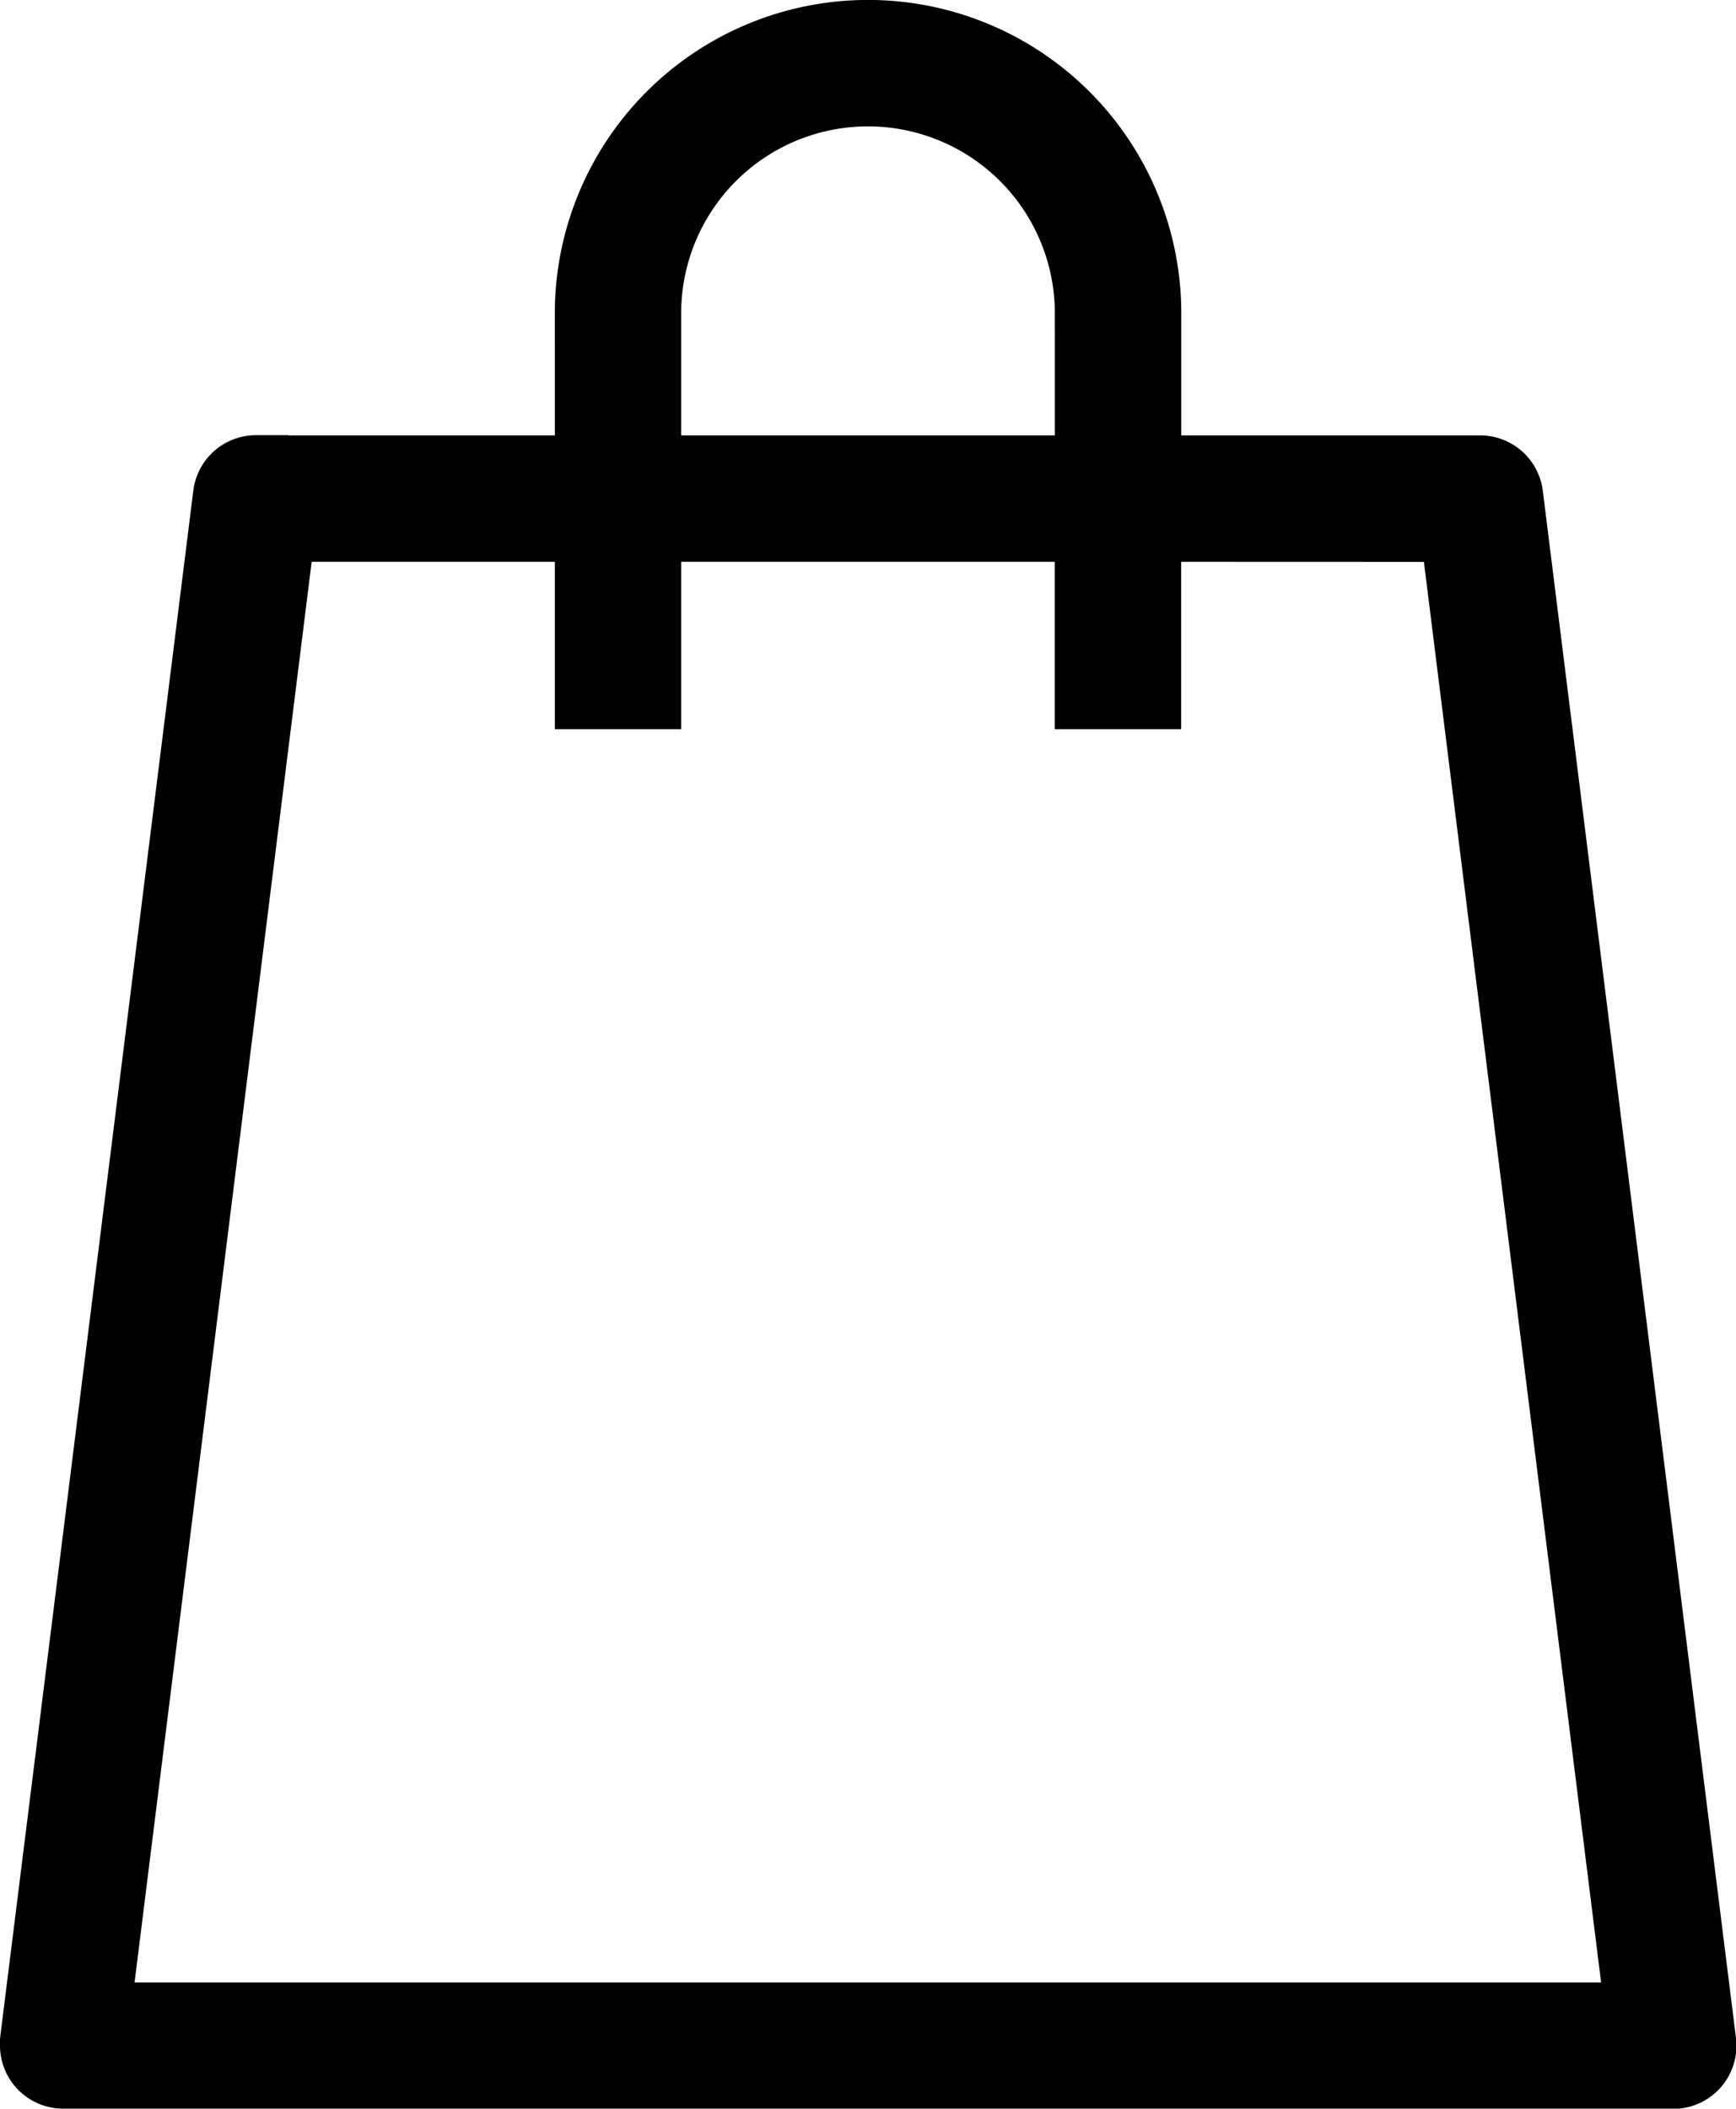 <svg xmlns="http://www.w3.org/2000/svg" width="16.186" height="19.656" viewBox="0 0 16.186 19.656">
  <path id="Path_600" data-name="Path 600" d="M622.546,540.014h3.086v-1.438a2.62,2.62,0,0,1,5.241,0v1.438h3.086a.289.289,0,0,1,.288.262l1.8,14.411a.289.289,0,0,1-.252.322l-.035,0H620.748a.289.289,0,0,1-.289-.289.3.3,0,0,1,0-.045l1.8-14.409a.289.289,0,0,1,.287-.254Zm3.664,0h4.084v-1.438a2.042,2.042,0,0,0-4.084,0v1.438Zm4.662.578v1.56h-.579v-1.56H626.21v1.56h-.578v-1.56H622.8l-1.726,13.841h14.353L633.7,540.593Z" transform="translate(-620.159 -535.656)" stroke="#000" stroke-width="0.6" fill-rule="evenodd"/>
</svg>
